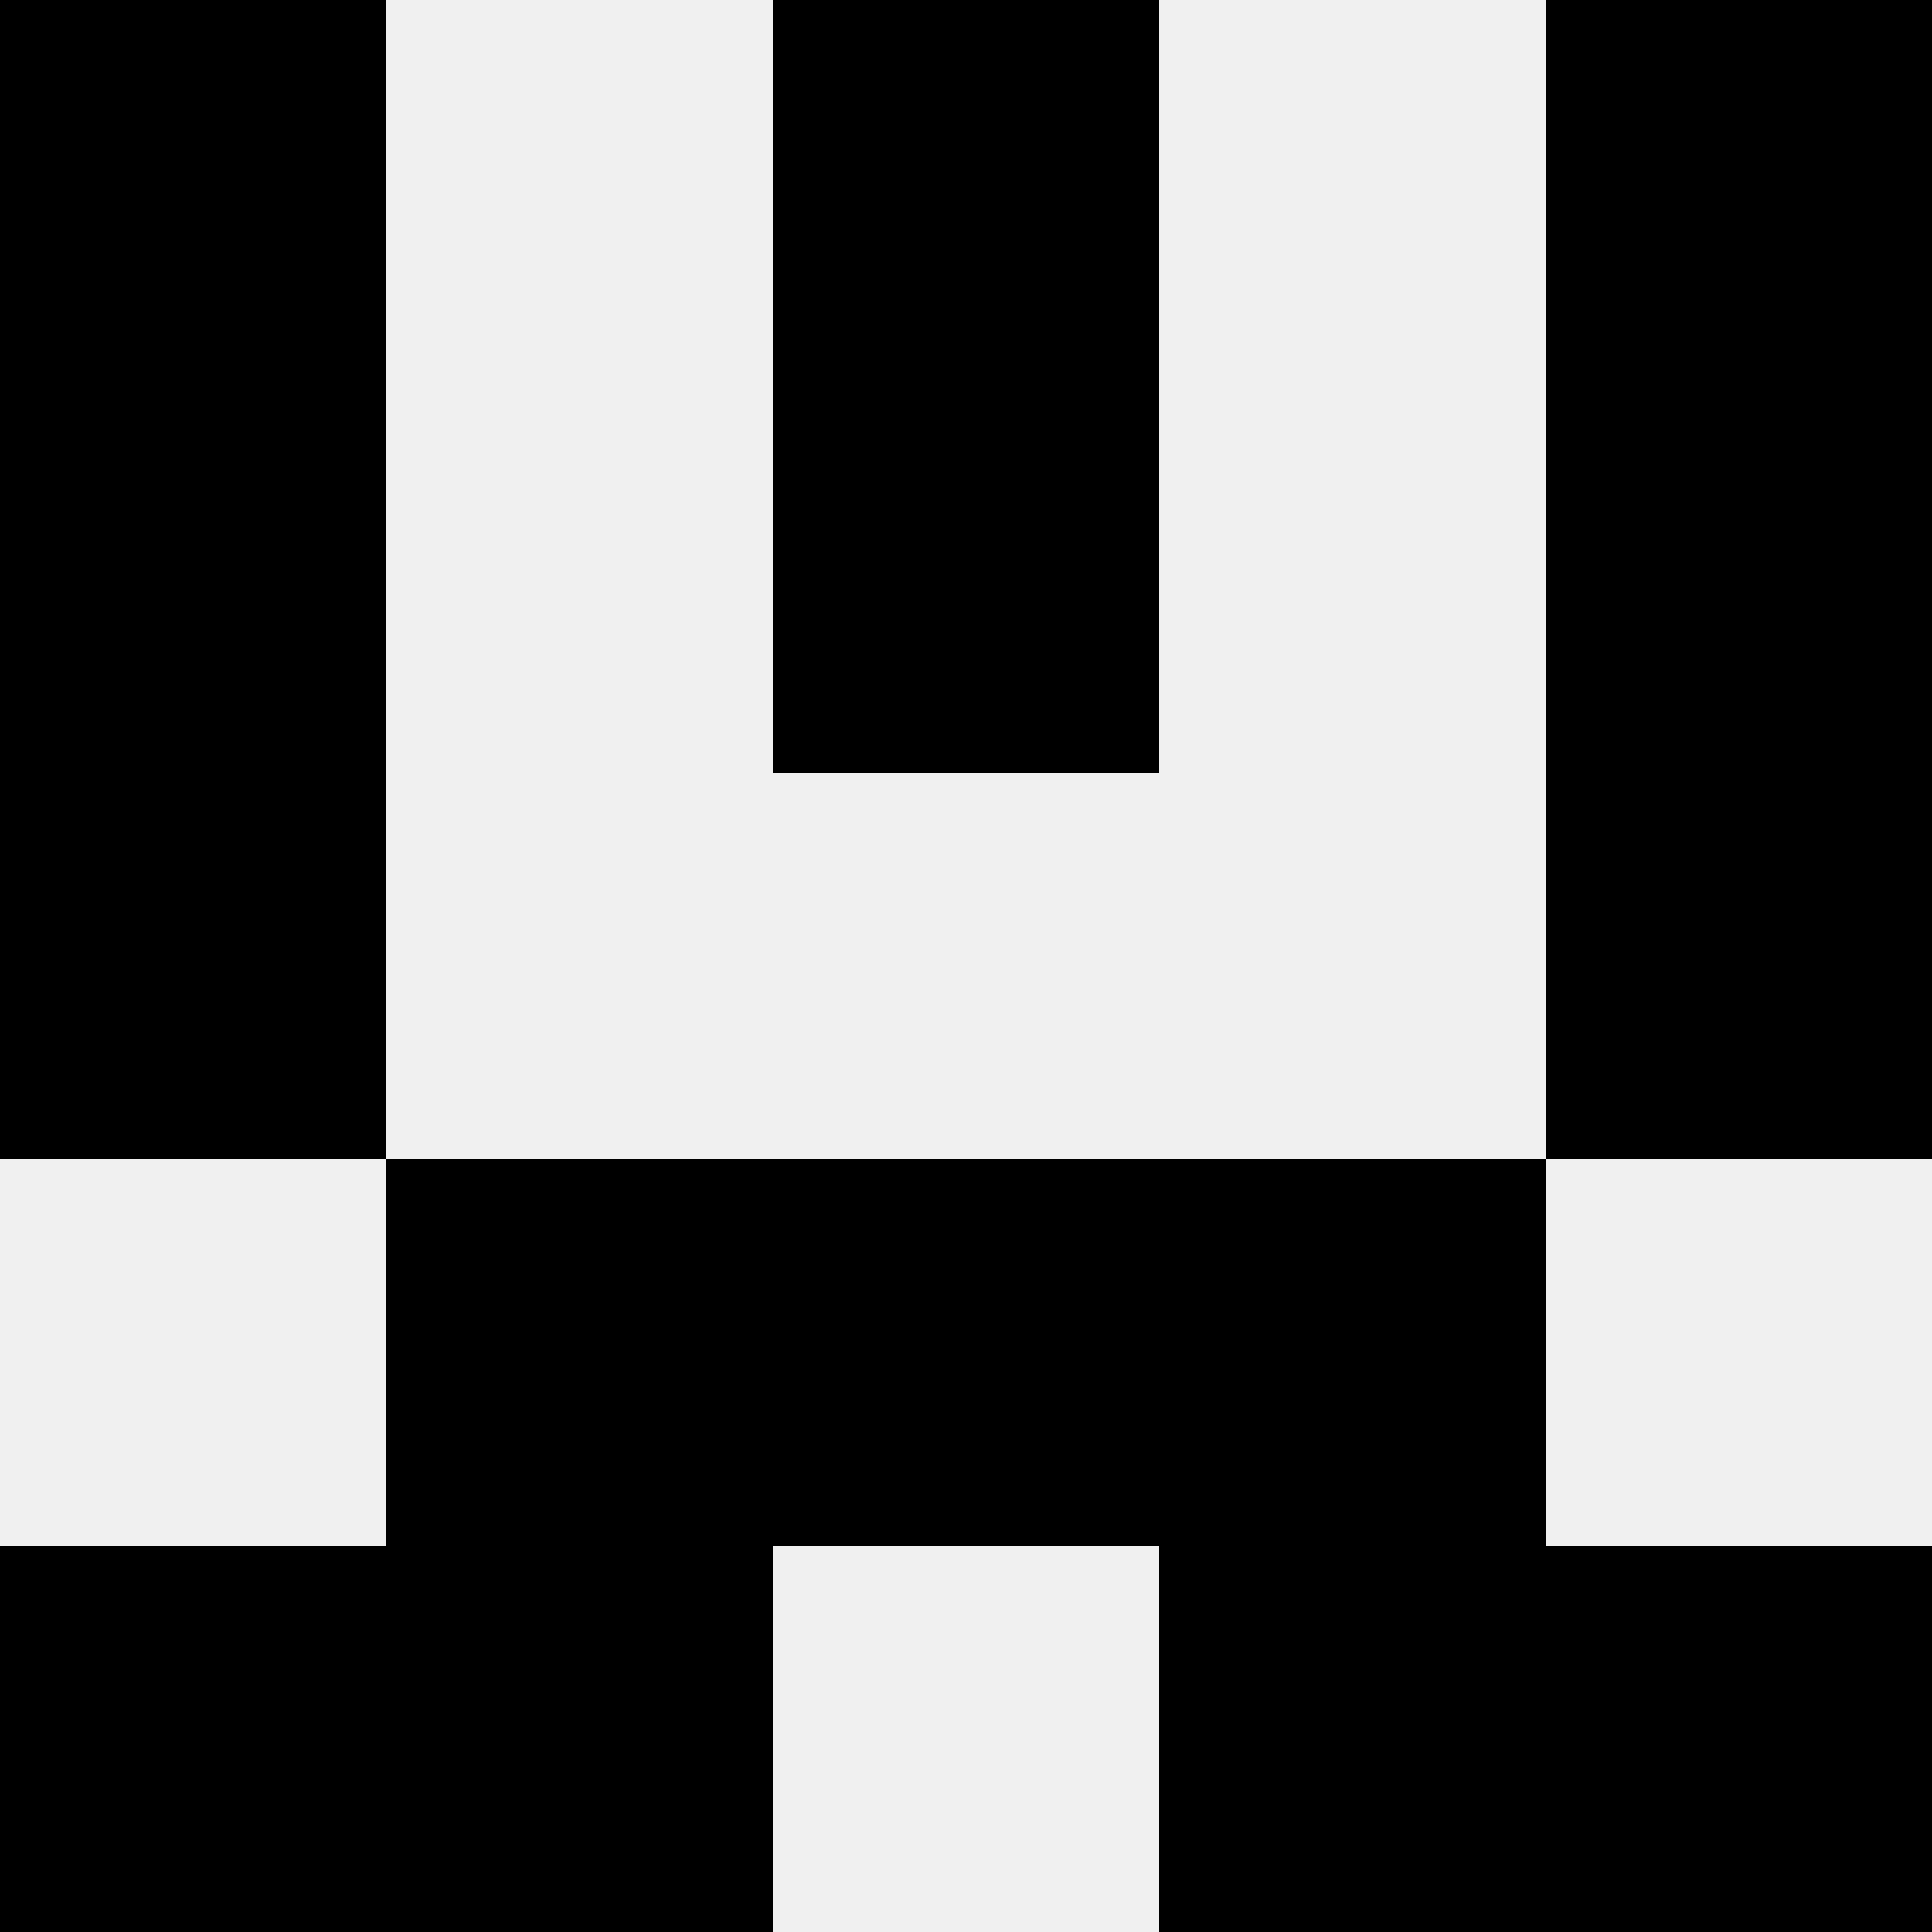 <svg width='80' height='80' xmlns='http://www.w3.org/2000/svg'><rect width='100%' height='100%' fill='#f0f0f0'/><rect x='0' y='0' width='16' height='16' fill='hsl(86, 70%, 50%)' /><rect x='64' y='0' width='16' height='16' fill='hsl(86, 70%, 50%)' /><rect x='32' y='0' width='16' height='16' fill='hsl(86, 70%, 50%)' /><rect x='32' y='0' width='16' height='16' fill='hsl(86, 70%, 50%)' /><rect x='0' y='16' width='16' height='16' fill='hsl(86, 70%, 50%)' /><rect x='64' y='16' width='16' height='16' fill='hsl(86, 70%, 50%)' /><rect x='32' y='16' width='16' height='16' fill='hsl(86, 70%, 50%)' /><rect x='32' y='16' width='16' height='16' fill='hsl(86, 70%, 50%)' /><rect x='0' y='32' width='16' height='16' fill='hsl(86, 70%, 50%)' /><rect x='64' y='32' width='16' height='16' fill='hsl(86, 70%, 50%)' /><rect x='16' y='48' width='16' height='16' fill='hsl(86, 70%, 50%)' /><rect x='48' y='48' width='16' height='16' fill='hsl(86, 70%, 50%)' /><rect x='32' y='48' width='16' height='16' fill='hsl(86, 70%, 50%)' /><rect x='32' y='48' width='16' height='16' fill='hsl(86, 70%, 50%)' /><rect x='0' y='64' width='16' height='16' fill='hsl(86, 70%, 50%)' /><rect x='64' y='64' width='16' height='16' fill='hsl(86, 70%, 50%)' /><rect x='16' y='64' width='16' height='16' fill='hsl(86, 70%, 50%)' /><rect x='48' y='64' width='16' height='16' fill='hsl(86, 70%, 50%)' /></svg>
